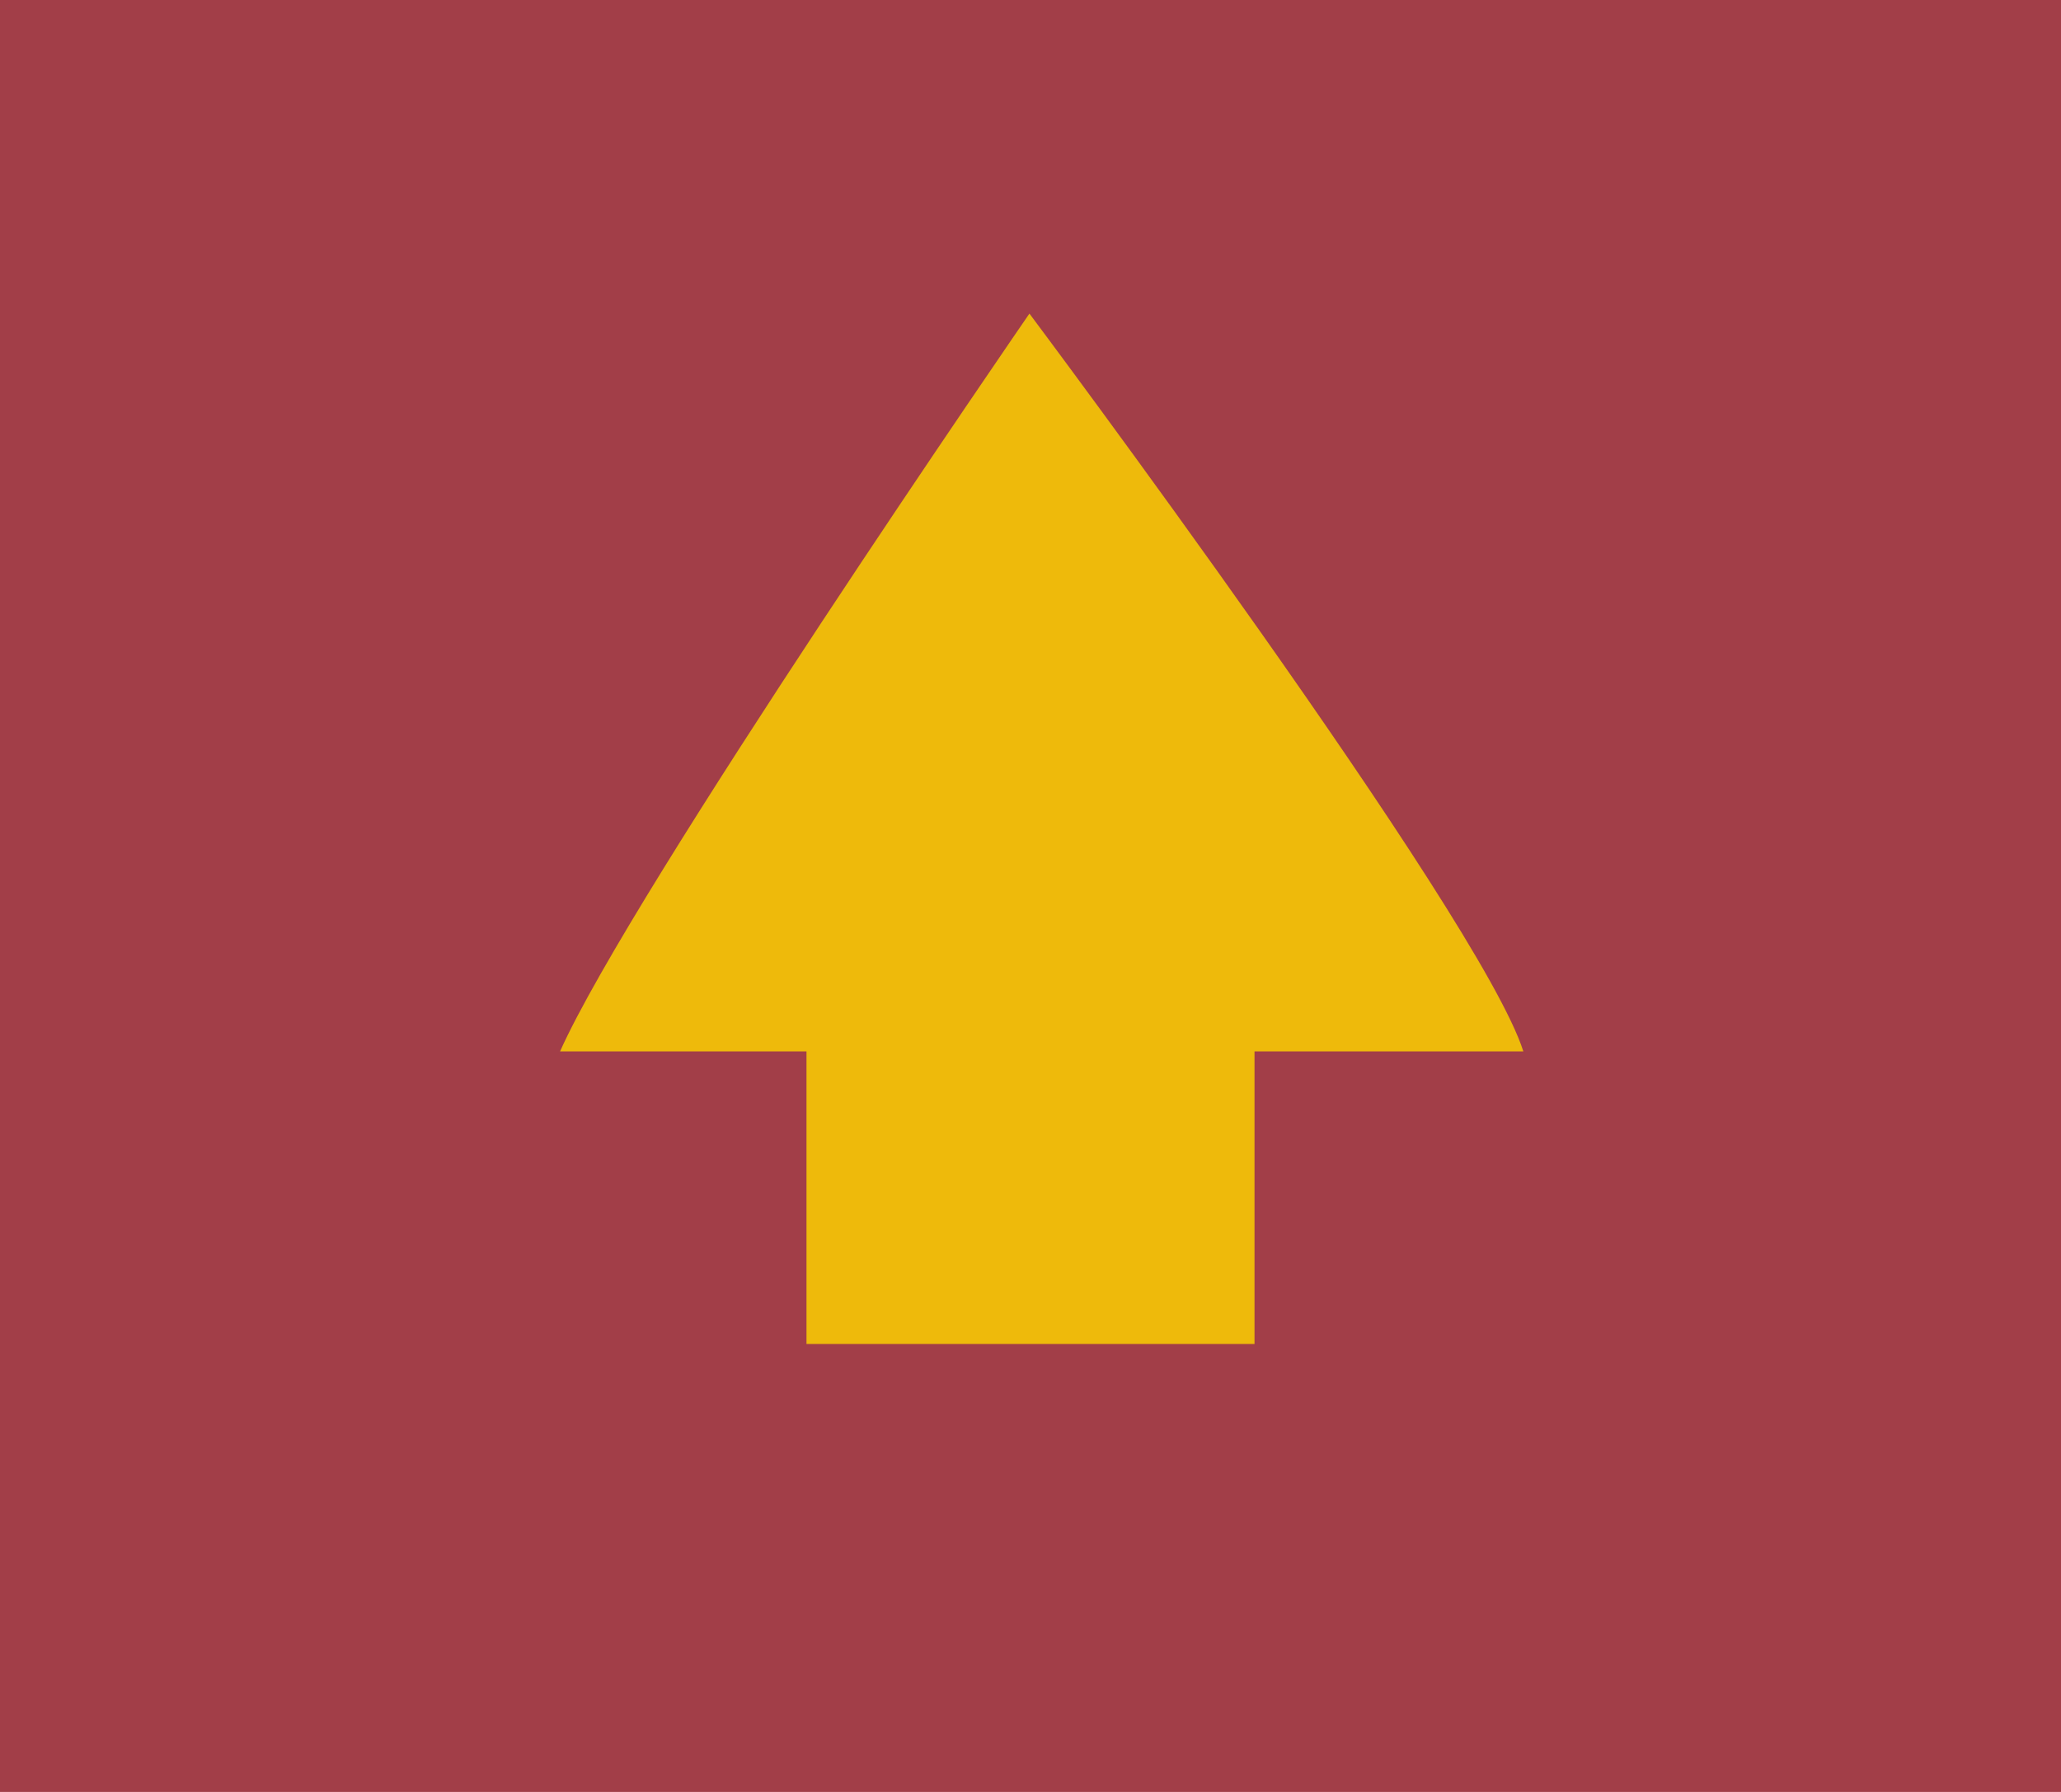 <svg width="23" height="20" viewBox="0 0 23 20" fill="none" xmlns="http://www.w3.org/2000/svg">
<rect width="23" height="20" fill="#A23E48"/>
<path d="M9 15V11.735H6.25C7.044 9.951 11.488 3.5 11.488 3.5C11.488 3.5 16.524 10.226 17 11.735H14V15H9Z" fill="#EEBA0B"/>
</svg>
